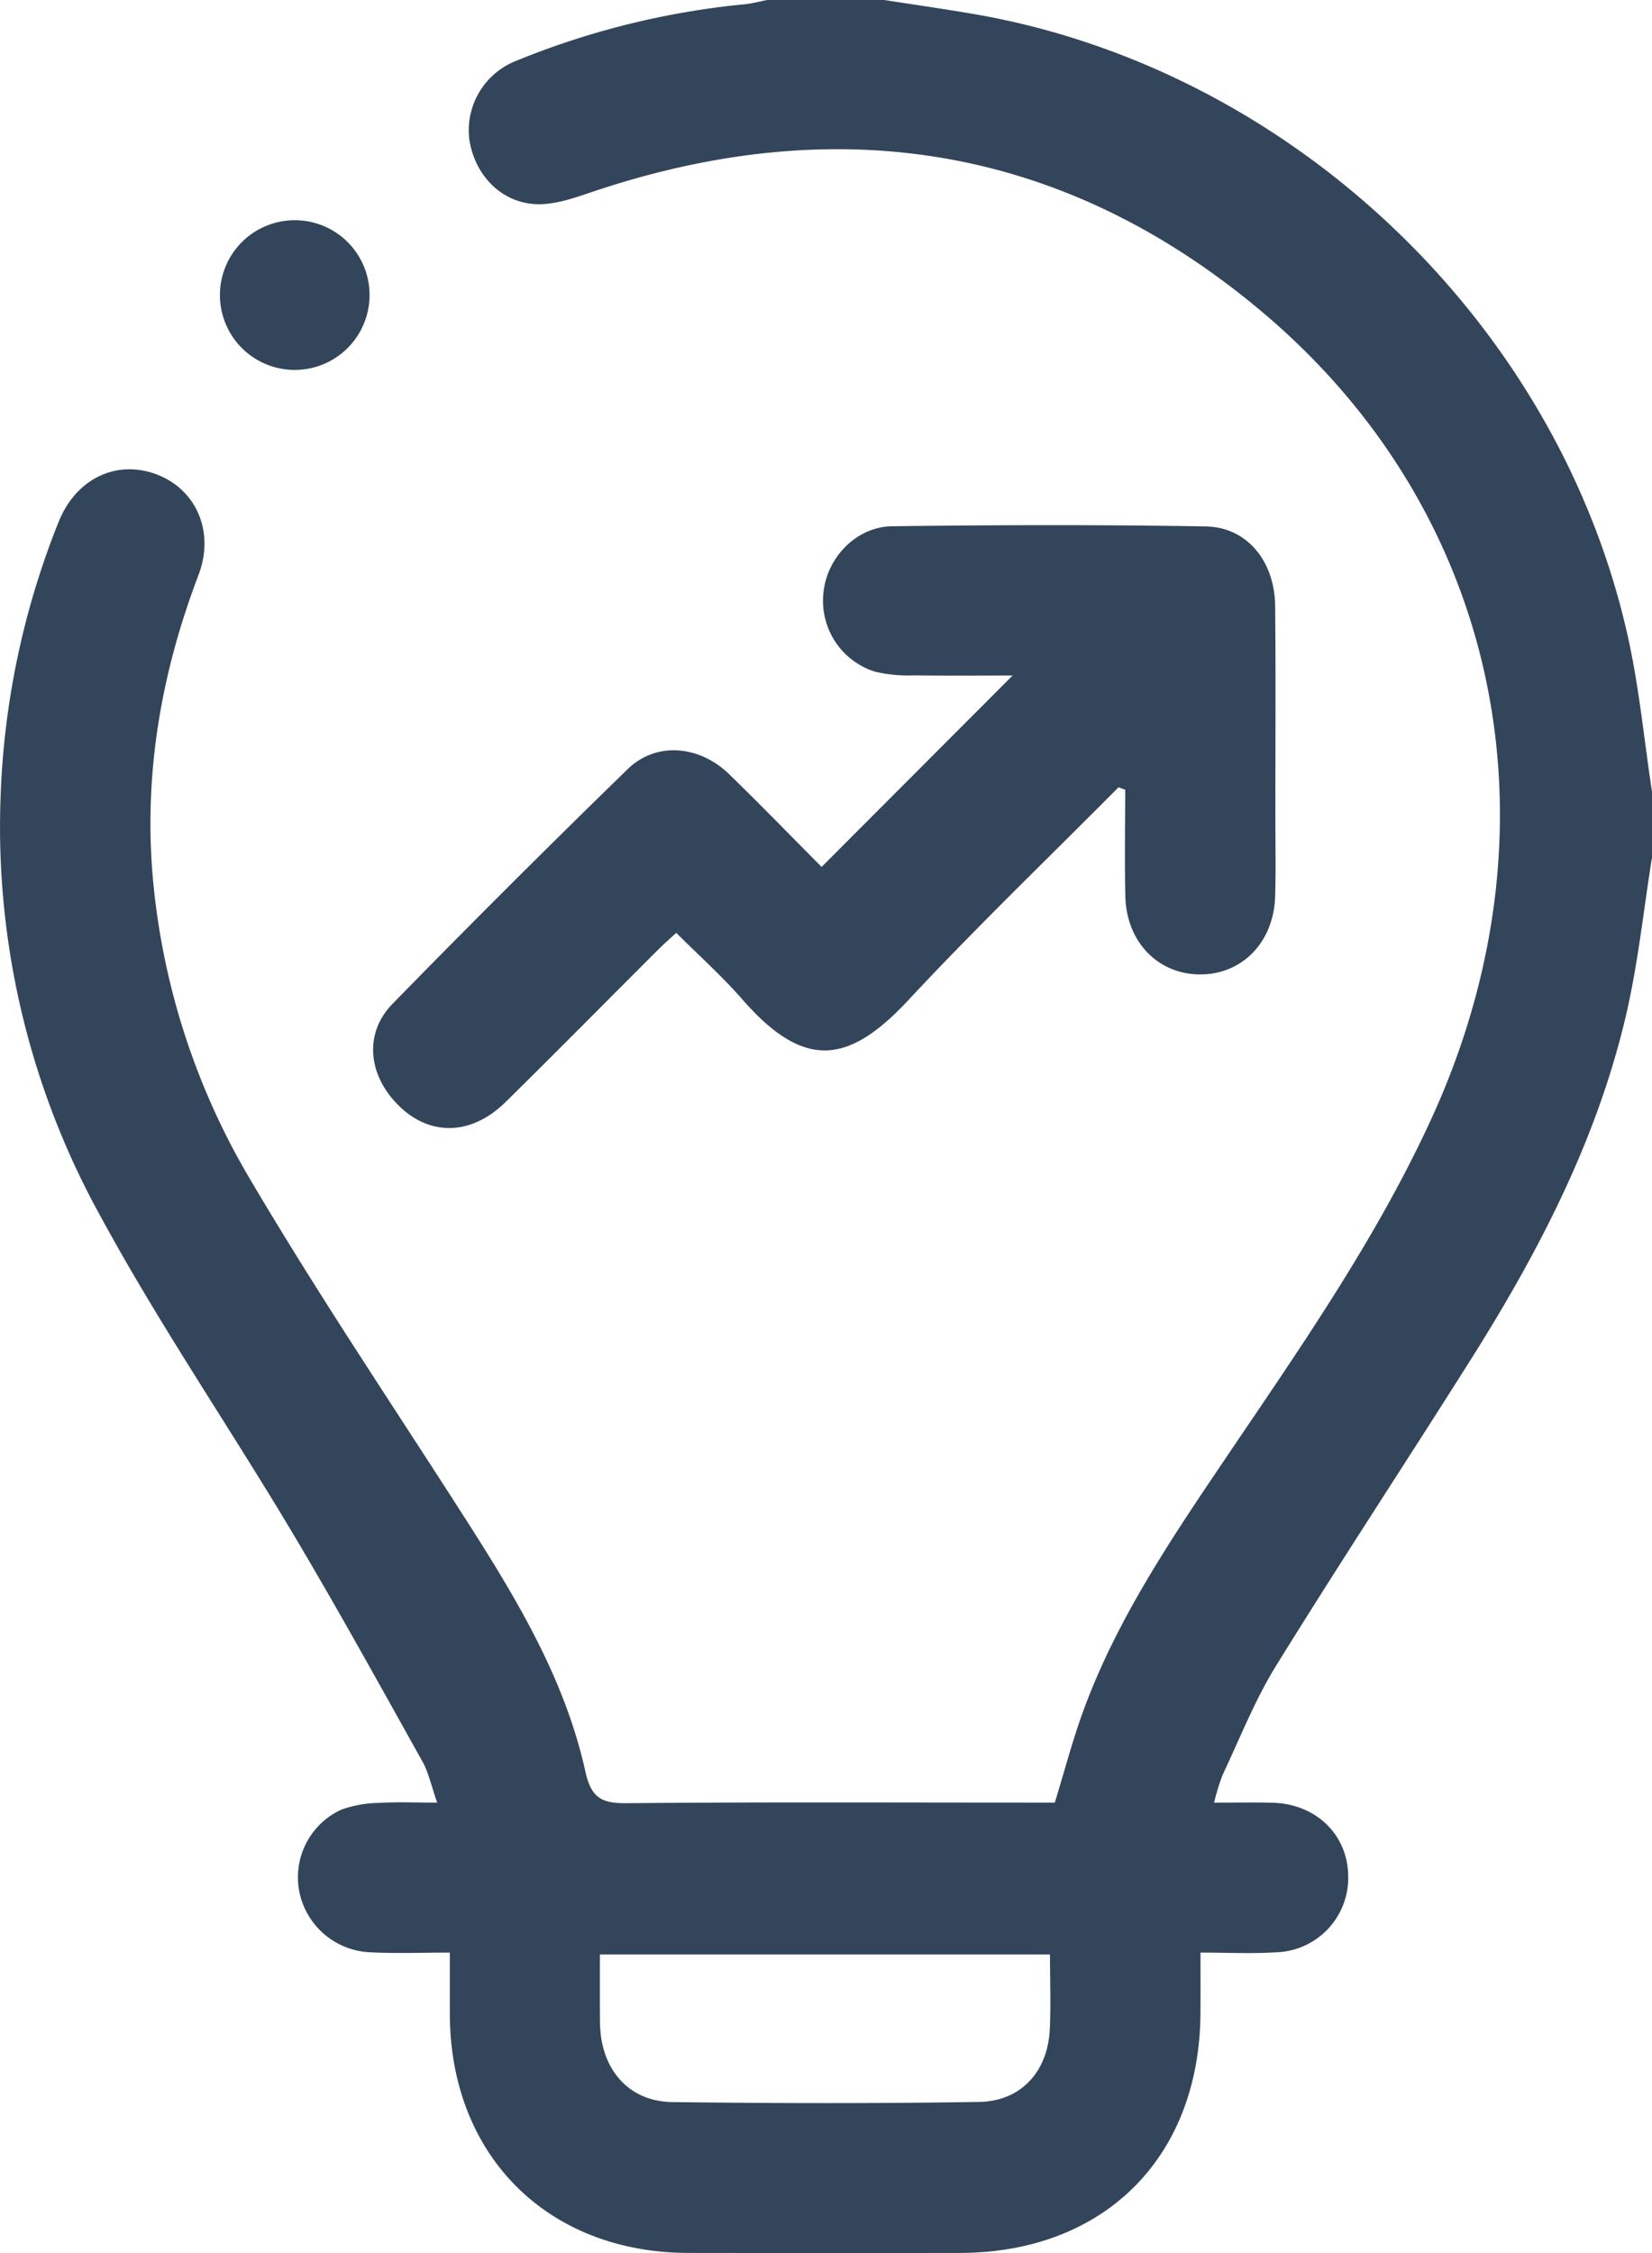 <svg xmlns="http://www.w3.org/2000/svg" viewBox="0 0 264.022 359.924"><title>Recurso 70</title><g id="Capa_2" data-name="Capa 2"><g id="Capa_1-2" data-name="Capa 1"><g id="psGkLD.tif"><path d="M264.022,136.965c-1.362,8.461-2.231,17.038-4.185,25.361-4.666,19.877-13.985,37.767-24.802,54.904-10.308,16.329-20.94,32.456-31.096,48.878-3.385,5.474-5.77,11.571-8.538,17.419a35.487,35.487,0,0,0-1.366,4.445c3.44,0,6.377-.06,9.31.012,6.951.172,12.003,5.043,12.121,11.614a11.893,11.893,0,0,1-11.526,12.281c-3.825.249-7.68.045-12.078.045,0,3.413.01,6.478-.002,9.543-.088,23.154-15.351,38.408-38.487,38.439q-21.693.029-43.386-.003c-22.529-.056-38.028-15.584-38.094-38.116-.009-3.098-.001-6.195-.001-9.862-4.336,0-8.407.162-12.46-.039a12.074,12.074,0,0,1-11.548-9.467,11.89,11.89,0,0,1,6.655-13.324,18.642,18.642,0,0,1,6.169-1.084c2.829-.175,5.677-.044,9.163-.044-.901-2.553-1.348-4.766-2.397-6.642C60.614,269.055,53.829,256.738,46.626,244.672c-10.084-16.889-21.238-33.178-30.603-50.447A128.452,128.452,0,0,1,.079,127.748,129.87,129.87,0,0,1,9.375,83.351c2.779-6.89,9.231-9.979,15.65-7.568C31.354,78.16,34.349,84.96,31.739,91.812c-5.943,15.602-8.762,31.61-7.322,48.343a114.26,114.26,0,0,0,15.803,48.65c10.633,18.006,22.337,35.381,33.632,52.994,8.293,12.931,16.356,26.018,19.709,41.23.948,4.301,2.712,5.069,6.691,5.031,21.442-.202,42.886-.096,64.33-.096h3.994c1.582-5.127,2.865-10.067,4.621-14.832,5.26-14.274,13.662-26.82,22.1-39.319,11.99-17.761,24.342-35.293,33.362-54.863,21.411-46.455,11.395-96.969-27.115-129.266C169.772,23.038,133.466,17.46,94.221,30.8c-2.779.944-5.785,1.956-8.629,1.812-5.611-.283-9.785-4.781-10.594-10.405a11.92,11.92,0,0,1,7.528-12.5A129.115,129.115,0,0,1,119.01.68c1.215-.119,2.408-.449,3.612-.68h18.704c4.651.724,9.311,1.396,13.952,2.18,50.794,8.583,93.768,49.289,104.917,99.657,1.793,8.102,2.577,16.428,3.827,24.65Zm-96.213,175.264H95.873c0,3.473-.015,6.691.008,9.909a23.566,23.566,0,0,0,.188,3.354c.925,6.096,5.106,10.237,11.41,10.315,16.327.203,32.662.233,48.988-.024,6.7-.105,10.975-4.825,11.307-11.573C167.964,320.361,167.809,316.494,167.809,312.23Z" style="fill:#33455a"/><path d="M178.756,125.774c-11.233,11.317-22.746,22.373-33.617,34.029-9.629,10.324-16.692,11.08-26.552-.209-3.19-3.652-6.836-6.904-10.508-10.573-1.016.942-2.002,1.799-2.924,2.719-8.12,8.104-16.177,16.272-24.357,24.314-5.814,5.716-12.927,5.471-17.994-.421-4.044-4.702-4.392-10.845-.073-15.267q18.557-18.996,37.601-37.512c4.541-4.407,11.439-3.805,16.209.832,5.083,4.94,10.019,10.032,14.768,14.806,10.237-10.255,20.24-20.275,30.528-30.581-5.196,0-10.467.051-15.737-.025a23.052,23.052,0,0,1-6.274-.589,11.865,11.865,0,0,1-8.204-12.753c.596-5.511,5.256-10.403,10.972-10.476,16.703-.212,33.413-.261,50.114.029,6.59.114,11.011,5.55,11.084,12.695.114,11.099.035,22.2.035,33.3 0,4.365.095,8.733-.034,13.095-.218,7.374-5.34,12.565-12.137,12.476-6.638-.086-11.623-5.231-11.799-12.431-.139-5.688-.028-11.381-.028-17.072Z" style="fill:#33455a"/><path d="M59.062,47.019A11.957,11.957,0,1,1,47.184,35.181,11.938,11.938,0,0,1,59.062,47.019Z" style="fill:#33455a"/></g></g></g></svg>